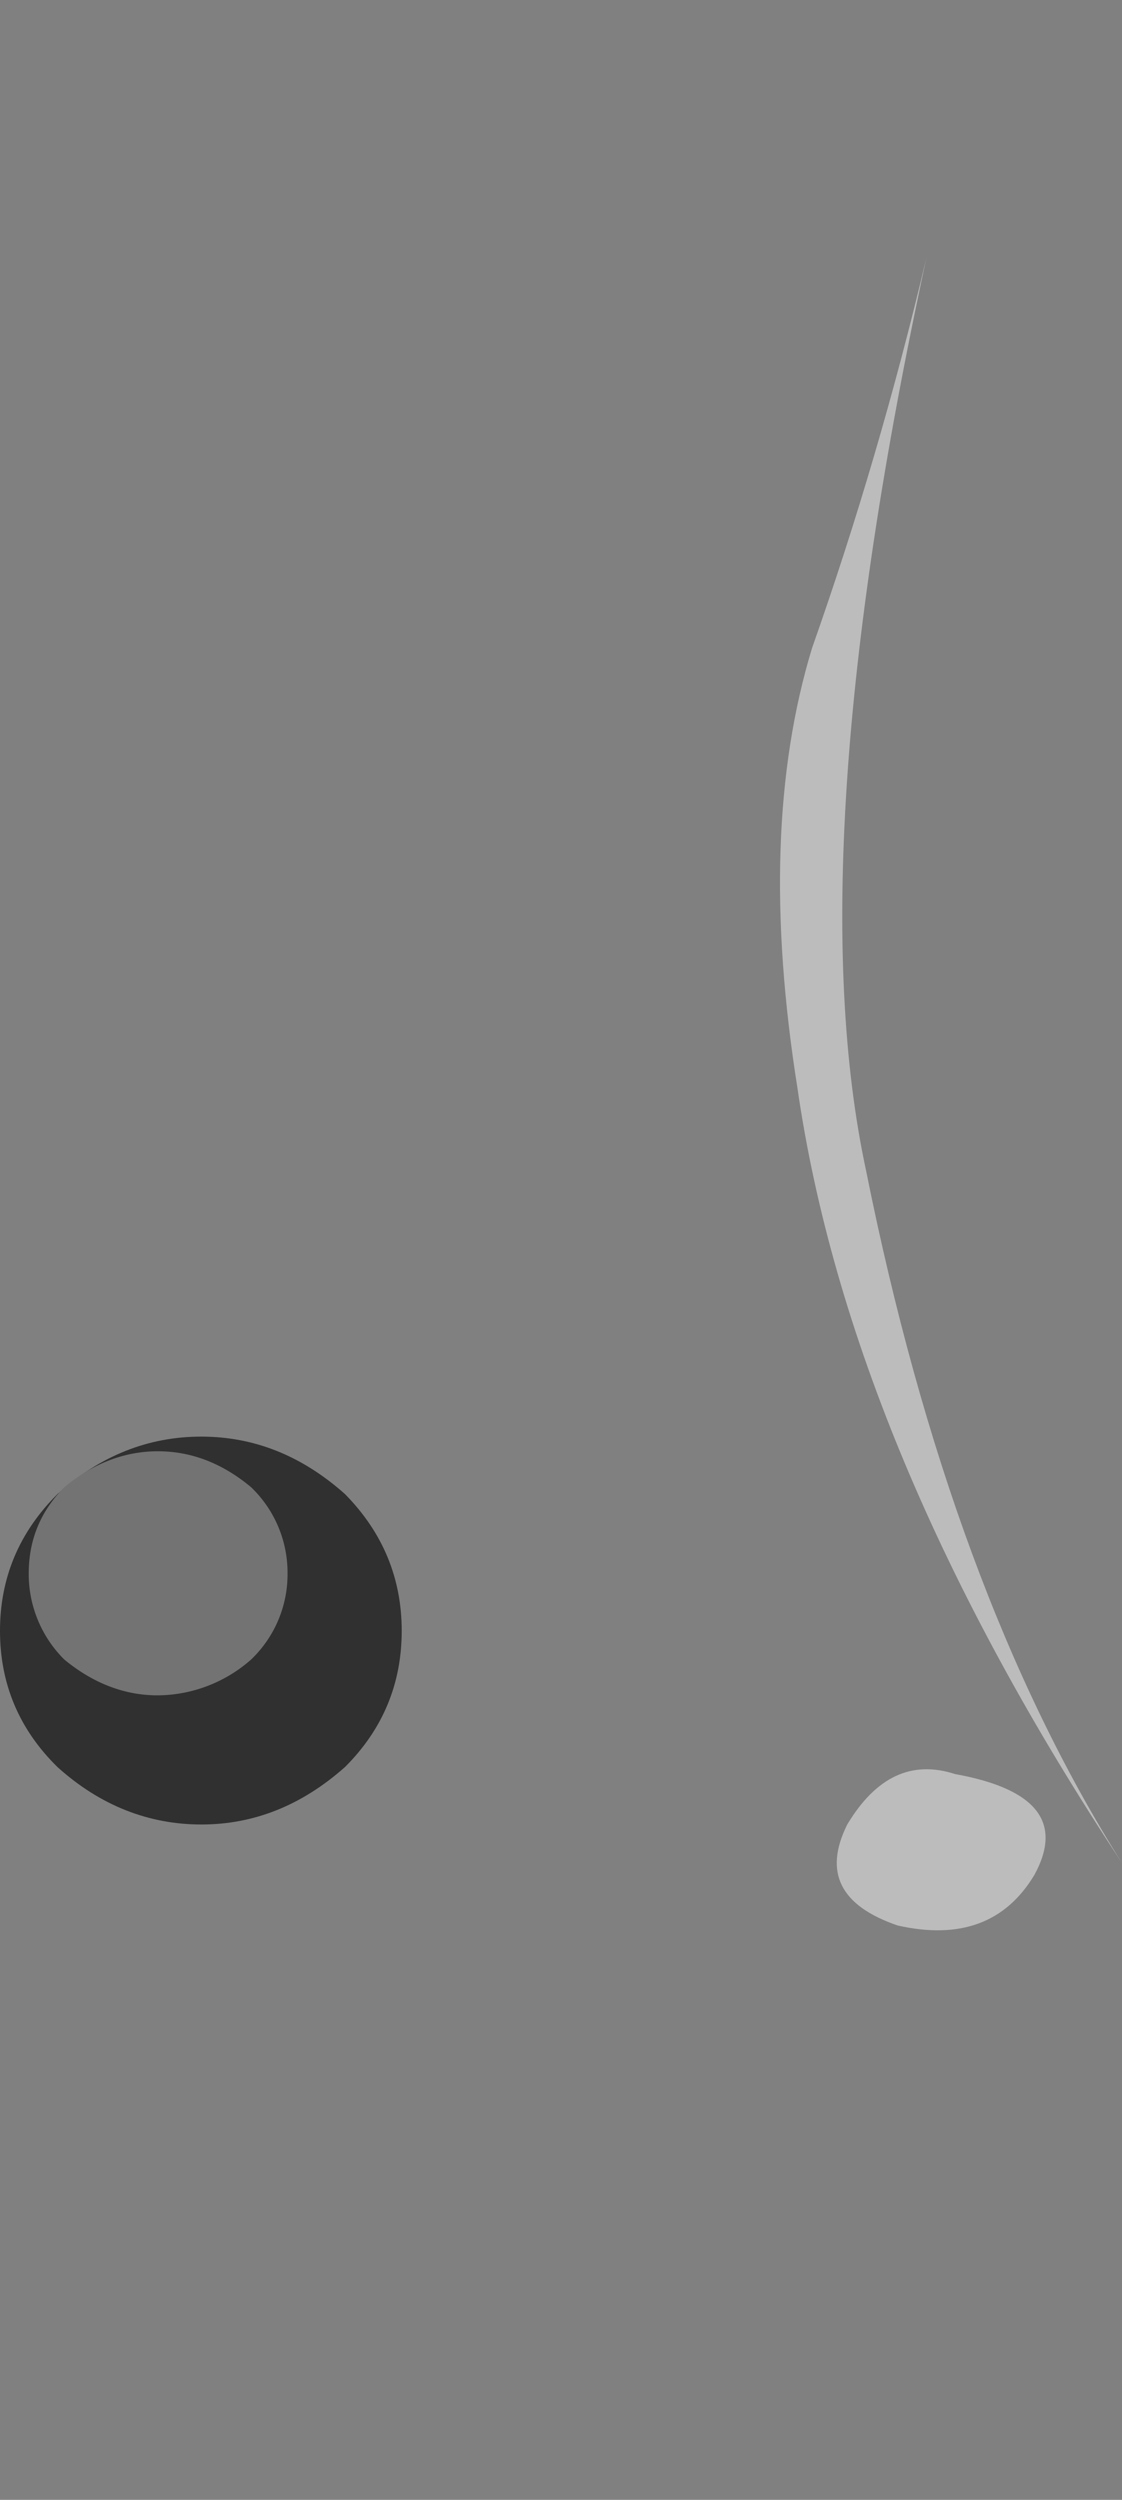 <svg xmlns="http://www.w3.org/2000/svg" viewBox="0 0 7.812 17.401"><rect x="0" y="0" width="7.812" height="17.401" fill="#808080" stroke="none"/><defs><radialGradient id="f" gradientUnits="userSpaceOnUse" cy=".15" cx="-2.8" r="1.45"><stop offset="0" stop-color="#fff" stop-opacity=".114"/><stop offset="1" stop-color="#fff" stop-opacity=".086"/></radialGradient><radialGradient id="D" gradientUnits="userSpaceOnUse" cy="61.11" cx="15751" r="5.538"><stop offset="0"/><stop offset="1"/></radialGradient><radialGradient id="l" gradientUnits="userSpaceOnUse" cy="61.11" cx="15751" r="5.538"><stop offset="0" stop-color="#fff" stop-opacity=".114"/><stop offset="1" stop-color="#fff" stop-opacity=".086"/></radialGradient><radialGradient id="o" gradientUnits="userSpaceOnUse" cy="72.734" cx="15757" r="11.227"><stop offset="0" stop-color="#fff"/><stop offset="1" stop-color="#fff"/></radialGradient><radialGradient id="d" gradientUnits="userSpaceOnUse" cy="2.05" cx="-1.85" r="1.788"><stop offset="0" stop-color="#fff" stop-opacity=".114"/><stop offset="1" stop-color="#fff" stop-opacity=".086"/></radialGradient><radialGradient id="r" gradientUnits="userSpaceOnUse" cy="2.05" cx="-1.85" r="1.788"><stop offset="0"/><stop offset="1"/></radialGradient><radialGradient id="b" gradientUnits="userSpaceOnUse" cy="72.734" cx="15757" r="11.227"><stop offset="0" stop-color="#fff" stop-opacity=".114"/><stop offset="1" stop-color="#fff" stop-opacity="0"/></radialGradient><radialGradient id="u" gradientUnits="userSpaceOnUse" cy=".15" cx="-2.8" r="1.45"><stop offset="0"/><stop offset="1"/></radialGradient><radialGradient id="h" gradientUnits="userSpaceOnUse" cy="65.366" cx="15747" r="4.026"><stop offset="0" stop-color="#fff" stop-opacity=".114"/><stop offset="1" stop-color="#fff" stop-opacity=".086"/></radialGradient><radialGradient id="A" gradientUnits="userSpaceOnUse" cy="62.872" cx="15749" r="3.413"><stop offset="0"/><stop offset="1"/></radialGradient><radialGradient id="x" gradientUnits="userSpaceOnUse" cy="65.366" cx="15747" r="4.026"><stop offset="0"/><stop offset="1"/></radialGradient><radialGradient id="j" gradientUnits="userSpaceOnUse" cy="62.872" cx="15749" r="3.413"><stop offset="0" stop-color="#fff" stop-opacity=".114"/><stop offset="1" stop-color="#fff" stop-opacity=".086"/></radialGradient><clipPath id="c"><path d="M-4.35-.573h5v5.959h-5V-.573z"/></clipPath><clipPath id="B"><path d="M5.609 2.519l-.754-.278c-.5-.242-.851-.453-1.05-.64-.27-.293-.301-.828-.102-1.602C2.77.64 2.199 1.148 2 1.519a3.014 3.014 0 00-.301.922l-.101.48c.468-.402 1.035-.601 1.703-.601.672-.028 1.437.039 2.308.199z"/></clipPath><clipPath id="m"><path d="M5.199 13.48a2.411 2.411 0 00.039-1.879c-.371-1.121-.558-1.785-.558-2-.133-.906.027-2.082.48-3.52.188-.562.453-1.308.801-2.242.133-.641-.106-.973-.723-1-.586-.023-.945.137-1.078.481-.055.105-.121.601-.199 1.48a43.494 43.494 0 01-.32 4.32c-.161 1.547.054 2.973.64 4.282.321.664.625.691.918.078z"/></clipPath><clipPath id="a"><path d="M15755 70.217h15.068v4.033H15755v-4.033z"/></clipPath><clipPath id="g"><path d="M15745 62.274h3.86v6.056h-3.86v-6.056z"/></clipPath><clipPath id="k"><path d="M15748 58.036h3.84v5.056h-3.84v-5.056z"/></clipPath><clipPath id="p"><path d="M.922 6.32l.758.32c.265.082.492.414.679 1l.52-1c.133-.399.199-1.039.199-1.918-.371.613-.758 1.066-1.156 1.359-.242.184-.481.278-.723.278L.922 6.32z"/></clipPath><clipPath id="s"><path d="M2.398 4.64c0-.348-.105-.625-.32-.84a1.153 1.153 0 00-.84-.359c-.316 0-.586.121-.797.359-.214.215-.32.492-.32.84 0 .32.106.601.32.84.211.242.481.359.797.359.321 0 .602-.117.84-.359.215-.239.32-.52.32-.84z"/></clipPath><clipPath id="y"><path d="M3.805 1.601c-.969-.028-1.637.215-2.004.719l-.301.722c.734-.59 1.535-.867 2.406-.844.832.028 1.453.204 1.852.524.168.051.269.105.301.16l-.2-.641c-.468-.425-1.152-.64-2.054-.64z"/></clipPath><clipPath id="i"><path d="M15747 59.803h3.859v6.055H15747v-6.055z"/></clipPath><clipPath id="e"><path d="M-4.35-1.451H-.6v3.75h-3.75v-3.75z"/></clipPath><clipPath id="v"><path d="M1.5 3.042c.734-.59 1.535-.867 2.402-.844 1.203.055 1.922.336 2.157.844l-.301-.922c-.399-.613-1.07-.933-2.004-.961-.934-.027-1.586.282-1.953.922l-.301.961z"/></clipPath><mask id="z"><g clip-path="url(#i)"><path d="M15747 59.803h3.859v6.055H15747v-6.055z" fill="url(#j)"/></g></mask><mask id="w"><g clip-path="url(#g)"><path d="M15745 62.274h3.86v6.056h-3.86v-6.056z" fill="url(#h)"/></g></mask><mask id="t"><g clip-path="url(#e)"><path d="M-4.35-1.451H-.6v3.75h-3.75v-3.75z" fill="url(#f)"/></g></mask><mask id="q"><g clip-path="url(#c)"><path d="M-4.35-.573h5v5.959h-5V-.573z" fill="url(#d)"/></g></mask><mask id="n"><g clip-path="url(#a)"><path d="M15755 70.217h15.068v4.033H15755v-4.033z" fill="url(#b)"/></g></mask><mask id="C"><g clip-path="url(#k)"><path d="M15748 58.036h3.84v5.056h-3.84v-5.056z" fill="url(#l)"/></g></mask></defs><path d="M6.45 1.796c-.6 2.764-.737 4.879-.42 6.352.391 1.95.986 3.56 1.782 4.82-1.26-1.908-2.016-3.706-2.26-5.396-.19-1.196-.157-2.211.102-3.061.312-.884.576-1.786.796-2.715z" fill-rule="evenodd" fill="#fff" fill-opacity=".474"/><g clip-path="url(#m)" transform="matrix(1.25 0 0 -1.25 0 17.401)"><g mask="url(#n)" transform="matrix(.015 .8 .8 -.015 -291.61 -12599)"><path d="M5.199 13.48a2.411 2.411 0 00.039-1.879c-.371-1.121-.558-1.785-.558-2-.133-.906.027-2.082.48-3.52.188-.562.453-1.308.801-2.242.133-.641-.106-.973-.723-1-.586-.023-.945.137-1.078.481-.055.105-.121.601-.199 1.48a43.494 43.494 0 01-.32 4.32c-.161 1.547.054 2.973.64 4.282.321.664.625.691.918.078z" fill-rule="evenodd" fill="url(#o)"/></g></g><g clip-path="url(#p)" transform="matrix(1.25 0 0 -1.25 0 17.401)"><g mask="url(#q)" transform="matrix(.8 0 0 -.671 3.48 7.537)"><path d="M.922 6.32l.758.32c.265.082.492.414.679 1l.52-1c.133-.399.199-1.039.199-1.918-.371.613-.758 1.066-1.156 1.359-.242.184-.481.278-.723.278L.922 6.32z" fill-rule="evenodd" fill="url(#r)"/></g></g><path d="M5.899 12.7c.2-.333.449-.449.751-.351.566.102.752.336.552.702-.2.333-.517.45-.952.352-.4-.137-.517-.37-.351-.703z" fill-rule="evenodd" fill="#fff" fill-opacity=".474"/><g clip-path="url(#s)" transform="matrix(1.25 0 0 -1.25 0 17.401)"><g mask="url(#t)" transform="matrix(.8 0 0 -.8 3.48 4.76)"><path d="M2.398 4.64c0-.348-.105-.625-.32-.84a1.153 1.153 0 00-.84-.359c-.316 0-.586.121-.797.359-.214.215-.32.492-.32.84 0 .32.106.601.32.84.211.242.481.359.797.359.321 0 .602-.117.84-.359.215-.239.32-.52.32-.84z" fill-rule="evenodd" fill="url(#u)"/></g></g><path d="M2.797 11.352c0 .366-.13.684-.395.948-.302.268-.635.4-1 .4S.698 12.569.4 12.3c-.269-.264-.4-.582-.4-.948s.131-.684.4-.952c.299-.269.635-.4 1.001-.4s.699.131 1.001.4c.264.268.395.586.395.952z" fill-rule="evenodd" fill="#303030"/><path d="M2.002 10.952a.82.82 0 01-.254.6.992.992 0 01-.65.249c-.23 0-.448-.083-.65-.249a.839.839 0 01-.248-.6c0-.235.084-.435.249-.601.201-.166.42-.249.65-.249.233 0 .448.083.648.249a.824.824 0 01.255.601z" fill-rule="evenodd" fill="#737373"/><g clip-path="url(#v)" transform="matrix(1.25 0 0 -1.25 0 17.401)"><g mask="url(#w)" transform="matrix(.019 .8 1.002 -.015 -354.95 -12591)"><path d="M1.5 3.042c.734-.59 1.535-.867 2.402-.844 1.203.055 1.922.336 2.157.844l-.301-.922c-.399-.613-1.07-.933-2.004-.961-.934-.027-1.586.282-1.953.922l-.301.961z" fill-rule="evenodd" fill="url(#x)"/></g></g><g clip-path="url(#y)" transform="matrix(1.25 0 0 -1.25 0 17.401)"><g mask="url(#z)" transform="matrix(.018 .8 1.002 -.015 -347.47 -12593)"><path d="M3.805 1.601c-.969-.028-1.637.215-2.004.719l-.301.722c.734-.59 1.535-.867 2.406-.844.832.028 1.453.204 1.852.524.168.051.269.105.301.16l-.2-.641c-.468-.425-1.152-.64-2.054-.64z" fill-rule="evenodd" fill="url(#A)"/></g></g><g clip-path="url(#B)" transform="matrix(1.25 0 0 -1.25 0 17.401)"><g mask="url(#C)" transform="matrix(.018 .8 1.002 -.014 -341.95 -12595)"><path d="M5.609 2.519l-.754-.278c-.5-.242-.851-.453-1.05-.64-.27-.293-.301-.828-.102-1.602C2.77.64 2.199 1.148 2 1.519a3.014 3.014 0 00-.301.922l-.101.48c.468-.402 1.035-.601 1.703-.601.672-.028 1.437.039 2.308.199z" fill-rule="evenodd" fill="url(#D)"/></g></g></svg>